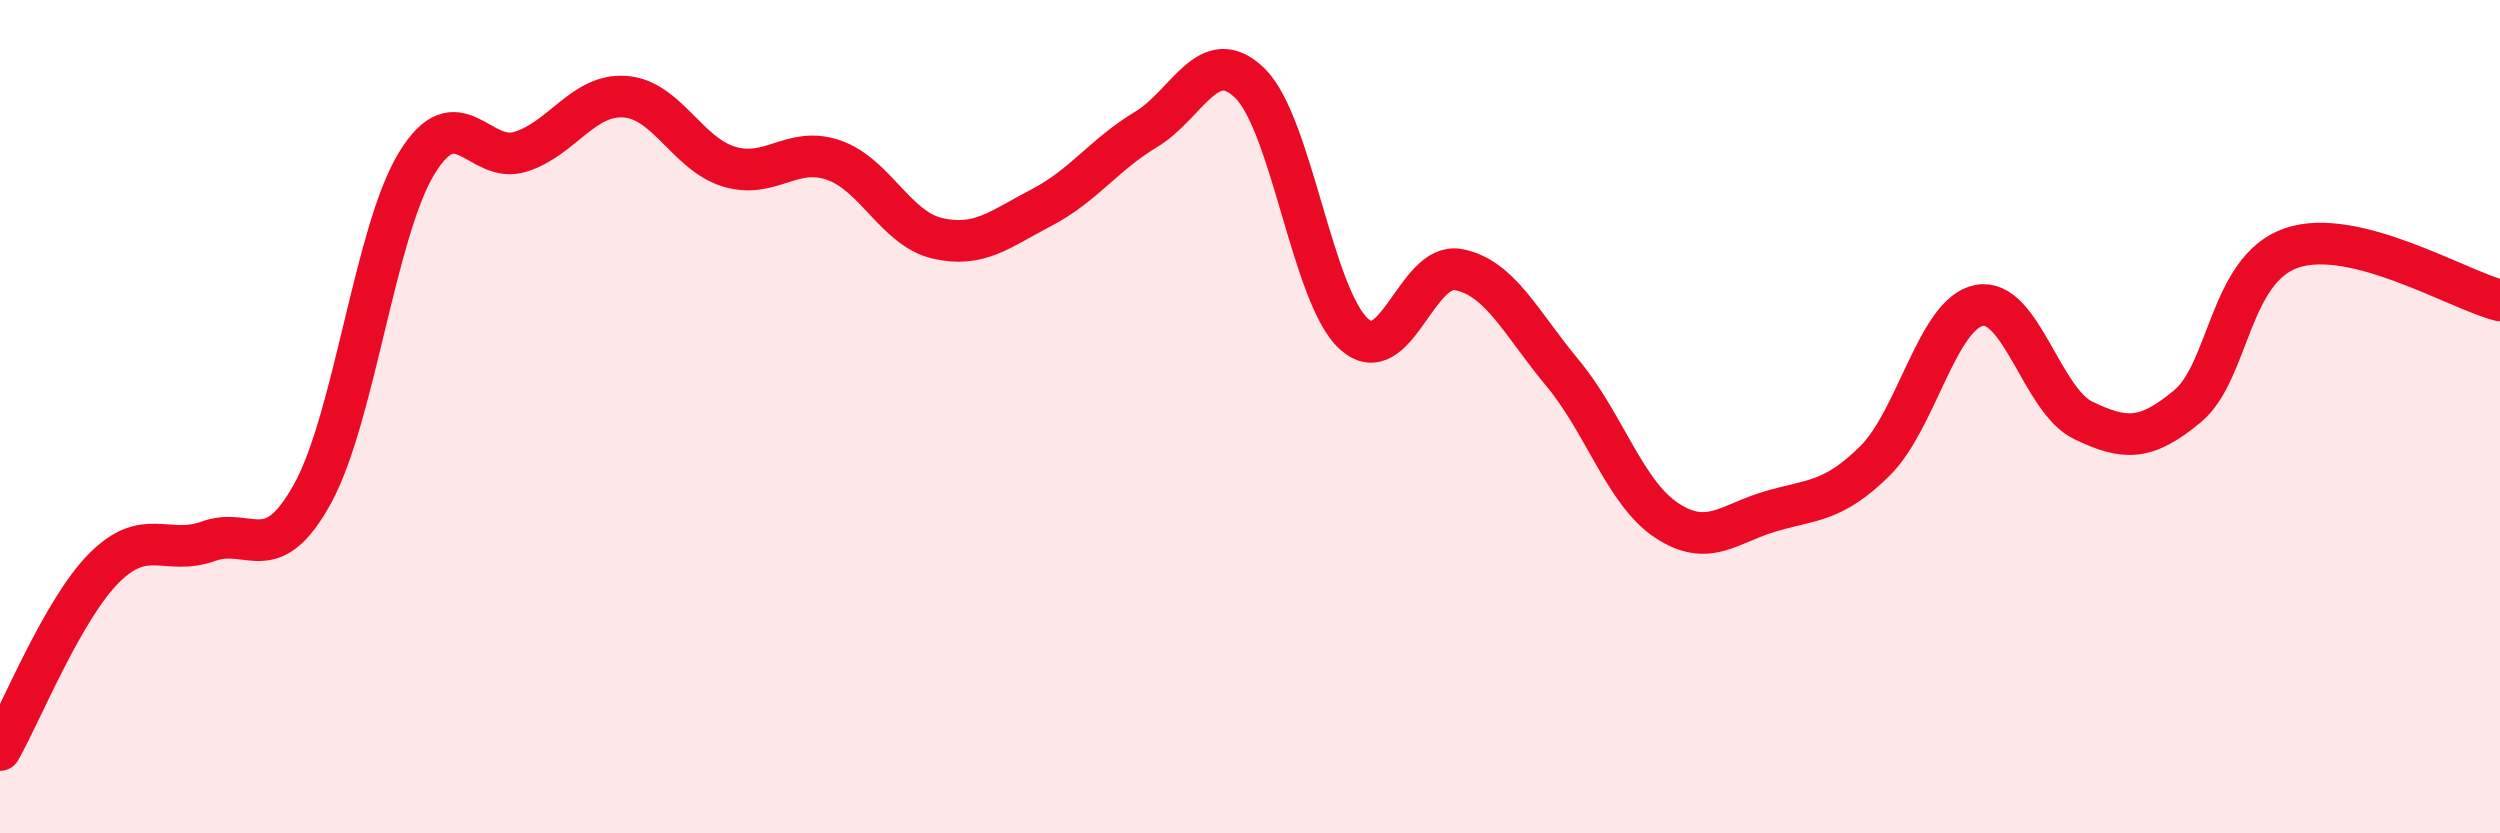 
    <svg width="60" height="20" viewBox="0 0 60 20" xmlns="http://www.w3.org/2000/svg">
      <path
        d="M 0,18 C 0.5,17.13 1.5,14.63 2.5,13.63 C 3.5,12.63 4,13.35 5,12.99 C 6,12.63 6.5,13.66 7.5,11.85 C 8.5,10.04 9,5.56 10,3.92 C 11,2.28 11.5,3.96 12.5,3.64 C 13.5,3.32 14,2.25 15,2.32 C 16,2.39 16.5,3.7 17.5,4 C 18.5,4.3 19,3.5 20,3.84 C 21,4.18 21.5,5.49 22.5,5.72 C 23.5,5.95 24,5.5 25,4.98 C 26,4.46 26.5,3.71 27.5,3.11 C 28.5,2.51 29,1.02 30,2 C 31,2.98 31.5,7.13 32.5,8.02 C 33.5,8.91 34,6.28 35,6.47 C 36,6.66 36.5,7.75 37.5,8.95 C 38.5,10.15 39,11.83 40,12.49 C 41,13.15 41.5,12.56 42.5,12.27 C 43.5,11.98 44,12.05 45,11.06 C 46,10.07 46.5,7.52 47.5,7.33 C 48.5,7.14 49,9.61 50,10.09 C 51,10.57 51.5,10.58 52.5,9.75 C 53.5,8.92 53.5,6.46 55,5.95 C 56.5,5.44 59,6.96 60,7.21L60 20L0 20Z"
        fill="#EB0A25"
        opacity="0.1"
        stroke-linecap="round"
        stroke-linejoin="round"
      />
      <path
        d="M 0,18 C 0.5,17.13 1.5,14.63 2.5,13.63 C 3.5,12.63 4,13.35 5,12.99 C 6,12.63 6.5,13.66 7.5,11.85 C 8.5,10.04 9,5.56 10,3.92 C 11,2.28 11.5,3.96 12.5,3.64 C 13.5,3.32 14,2.25 15,2.32 C 16,2.39 16.5,3.7 17.5,4 C 18.5,4.3 19,3.5 20,3.84 C 21,4.18 21.5,5.49 22.5,5.72 C 23.5,5.95 24,5.5 25,4.98 C 26,4.46 26.5,3.71 27.5,3.11 C 28.5,2.51 29,1.02 30,2 C 31,2.98 31.5,7.13 32.5,8.02 C 33.5,8.91 34,6.28 35,6.47 C 36,6.66 36.5,7.75 37.5,8.95 C 38.5,10.15 39,11.83 40,12.49 C 41,13.15 41.5,12.56 42.5,12.27 C 43.5,11.98 44,12.05 45,11.06 C 46,10.07 46.5,7.52 47.5,7.33 C 48.5,7.14 49,9.61 50,10.09 C 51,10.57 51.5,10.58 52.5,9.75 C 53.5,8.92 53.5,6.46 55,5.95 C 56.5,5.44 59,6.96 60,7.21"
        stroke="#EB0A25"
        stroke-width="1"
        fill="none"
        stroke-linecap="round"
        stroke-linejoin="round"
      />
    </svg>
  